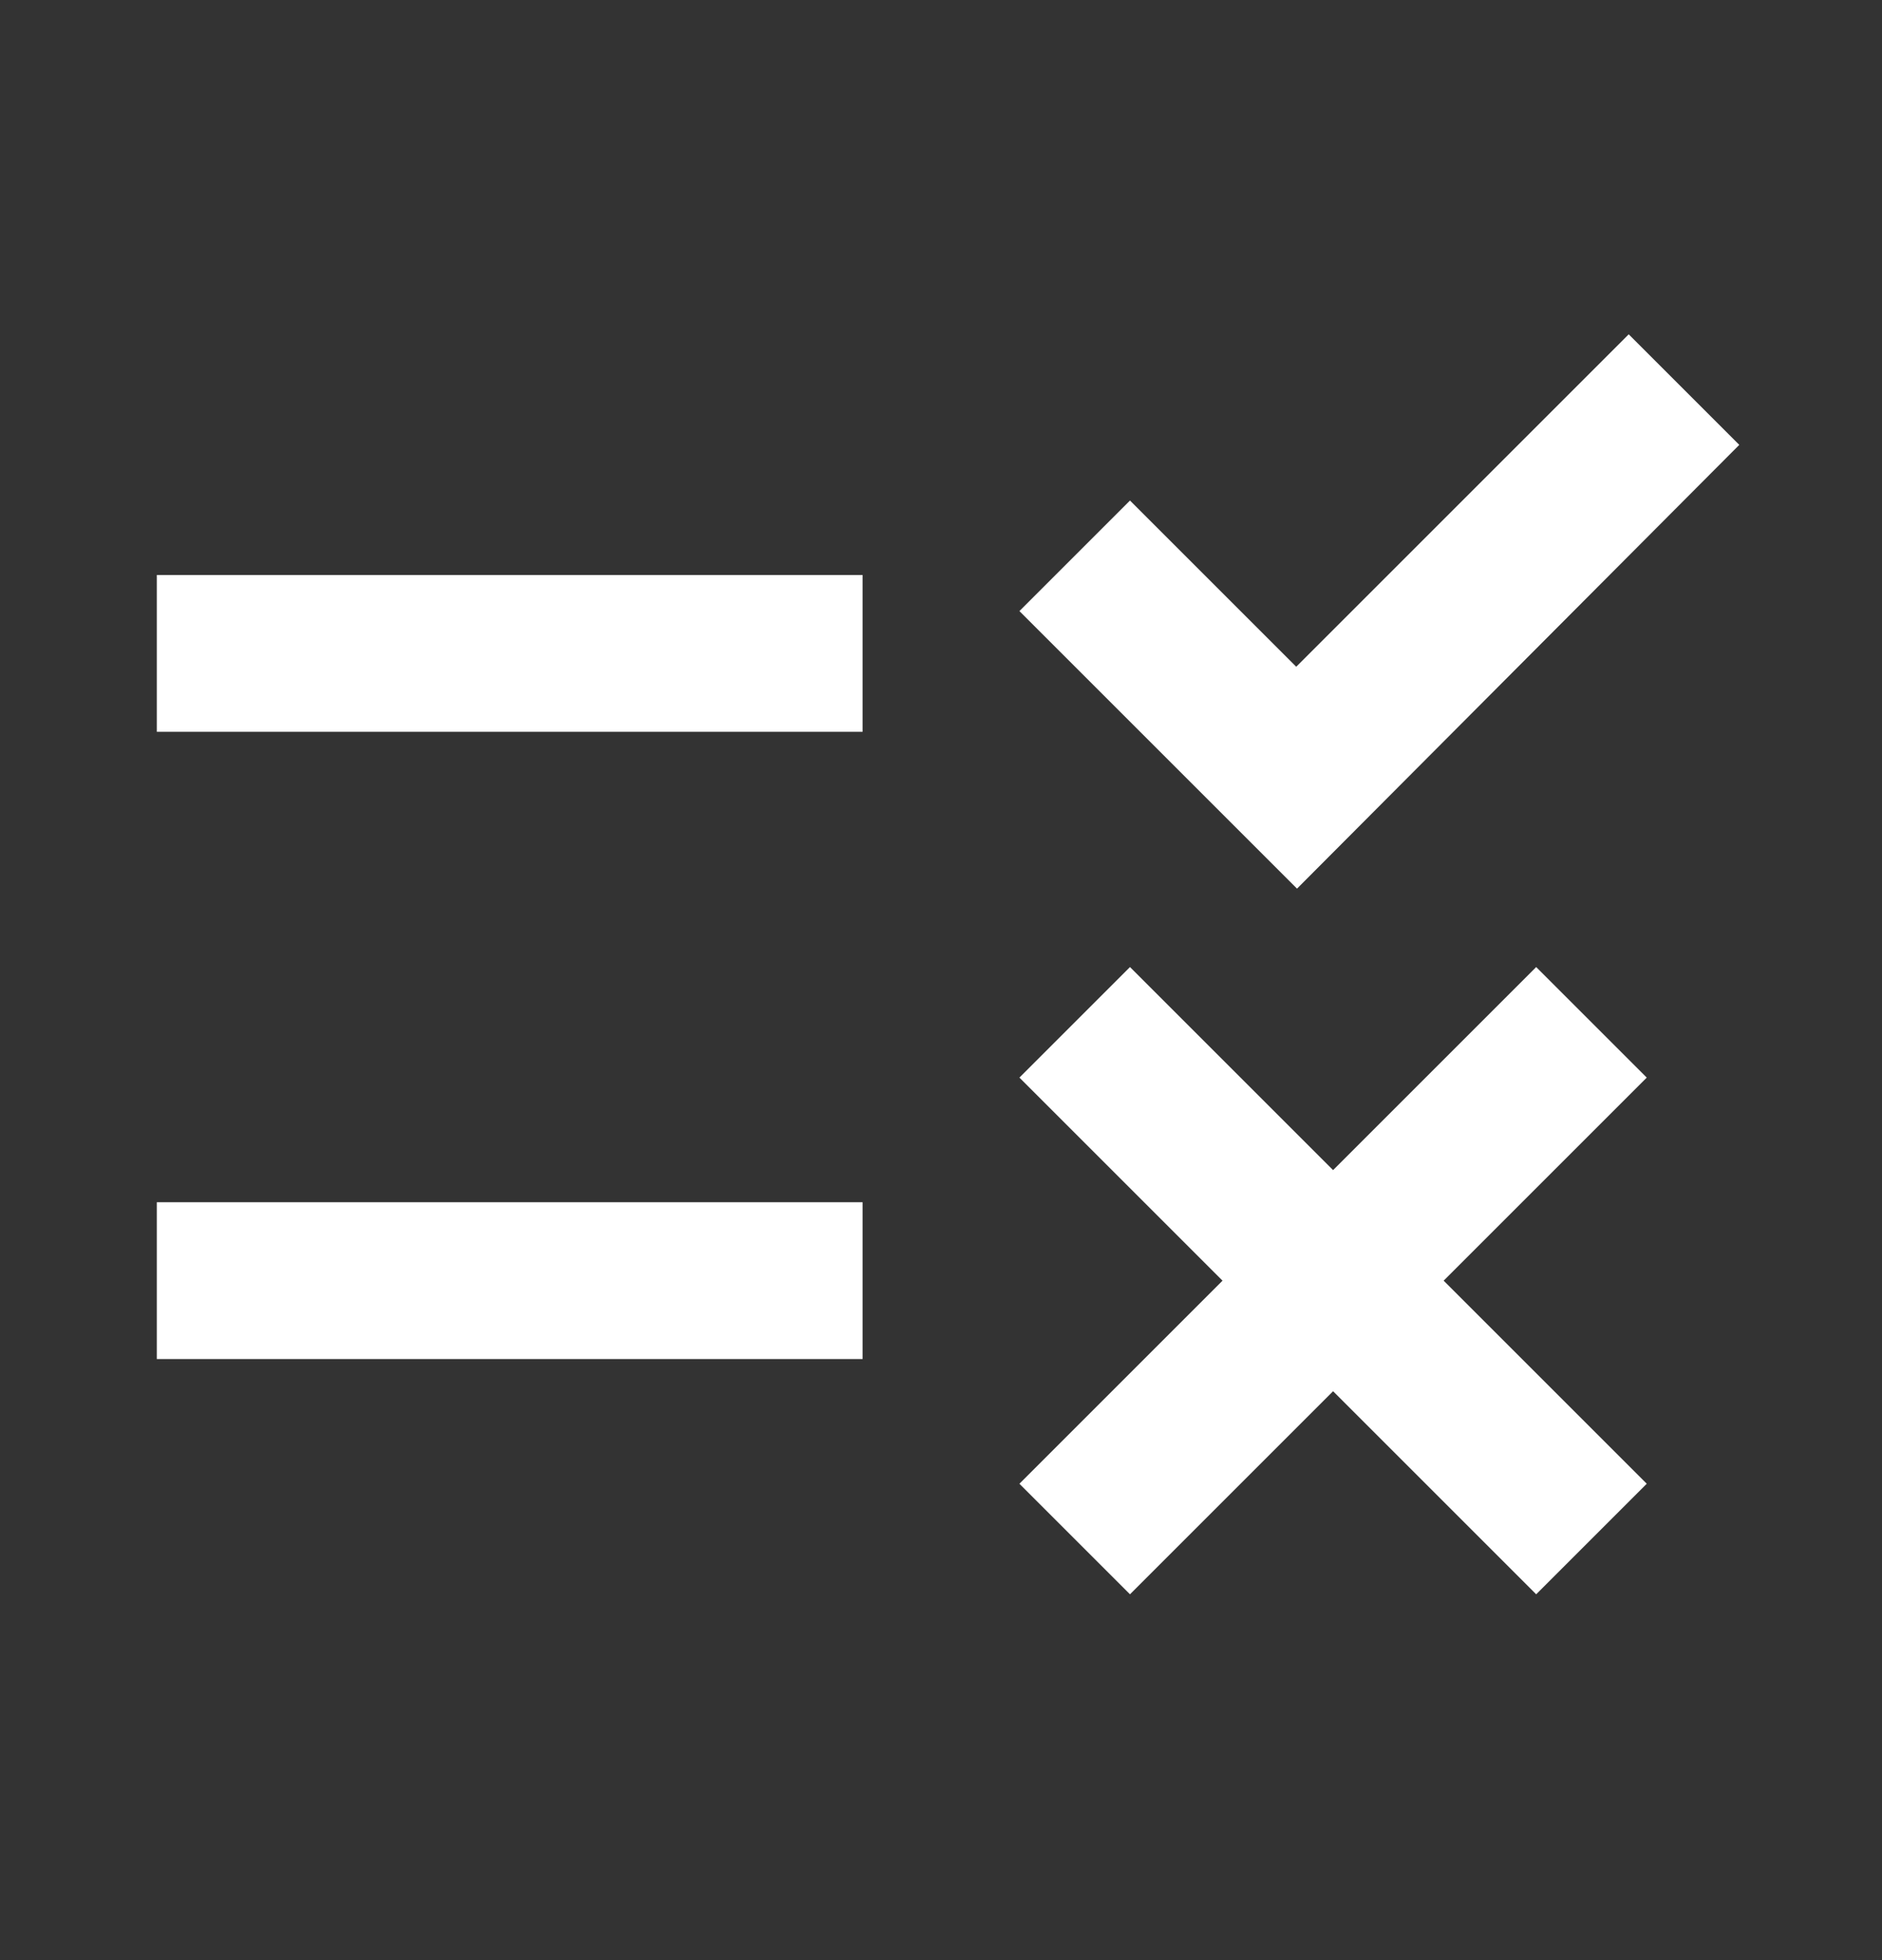 <svg width="24" height="25" viewBox="0 0 24 25" fill="none" xmlns="http://www.w3.org/2000/svg">
<rect x="0" y="0" width="24" height="25" fill="#333333" stroke="none"/>
<path d="M16.54 11.334L13 7.794L14.41 6.384L16.53 8.504L20.77 4.264L22.18 5.674L16.54 11.334ZM11 7.334H2V9.334H11V7.334ZM21 13.744L19.59 12.334L17 14.924L14.41 12.334L13 13.744L15.59 16.334L13 18.924L14.41 20.334L17 17.744L19.59 20.334L21 18.924L18.41 16.334L21 13.744ZM11 15.334H2V17.334H11V15.334Z" fill="white"/>
</svg>
